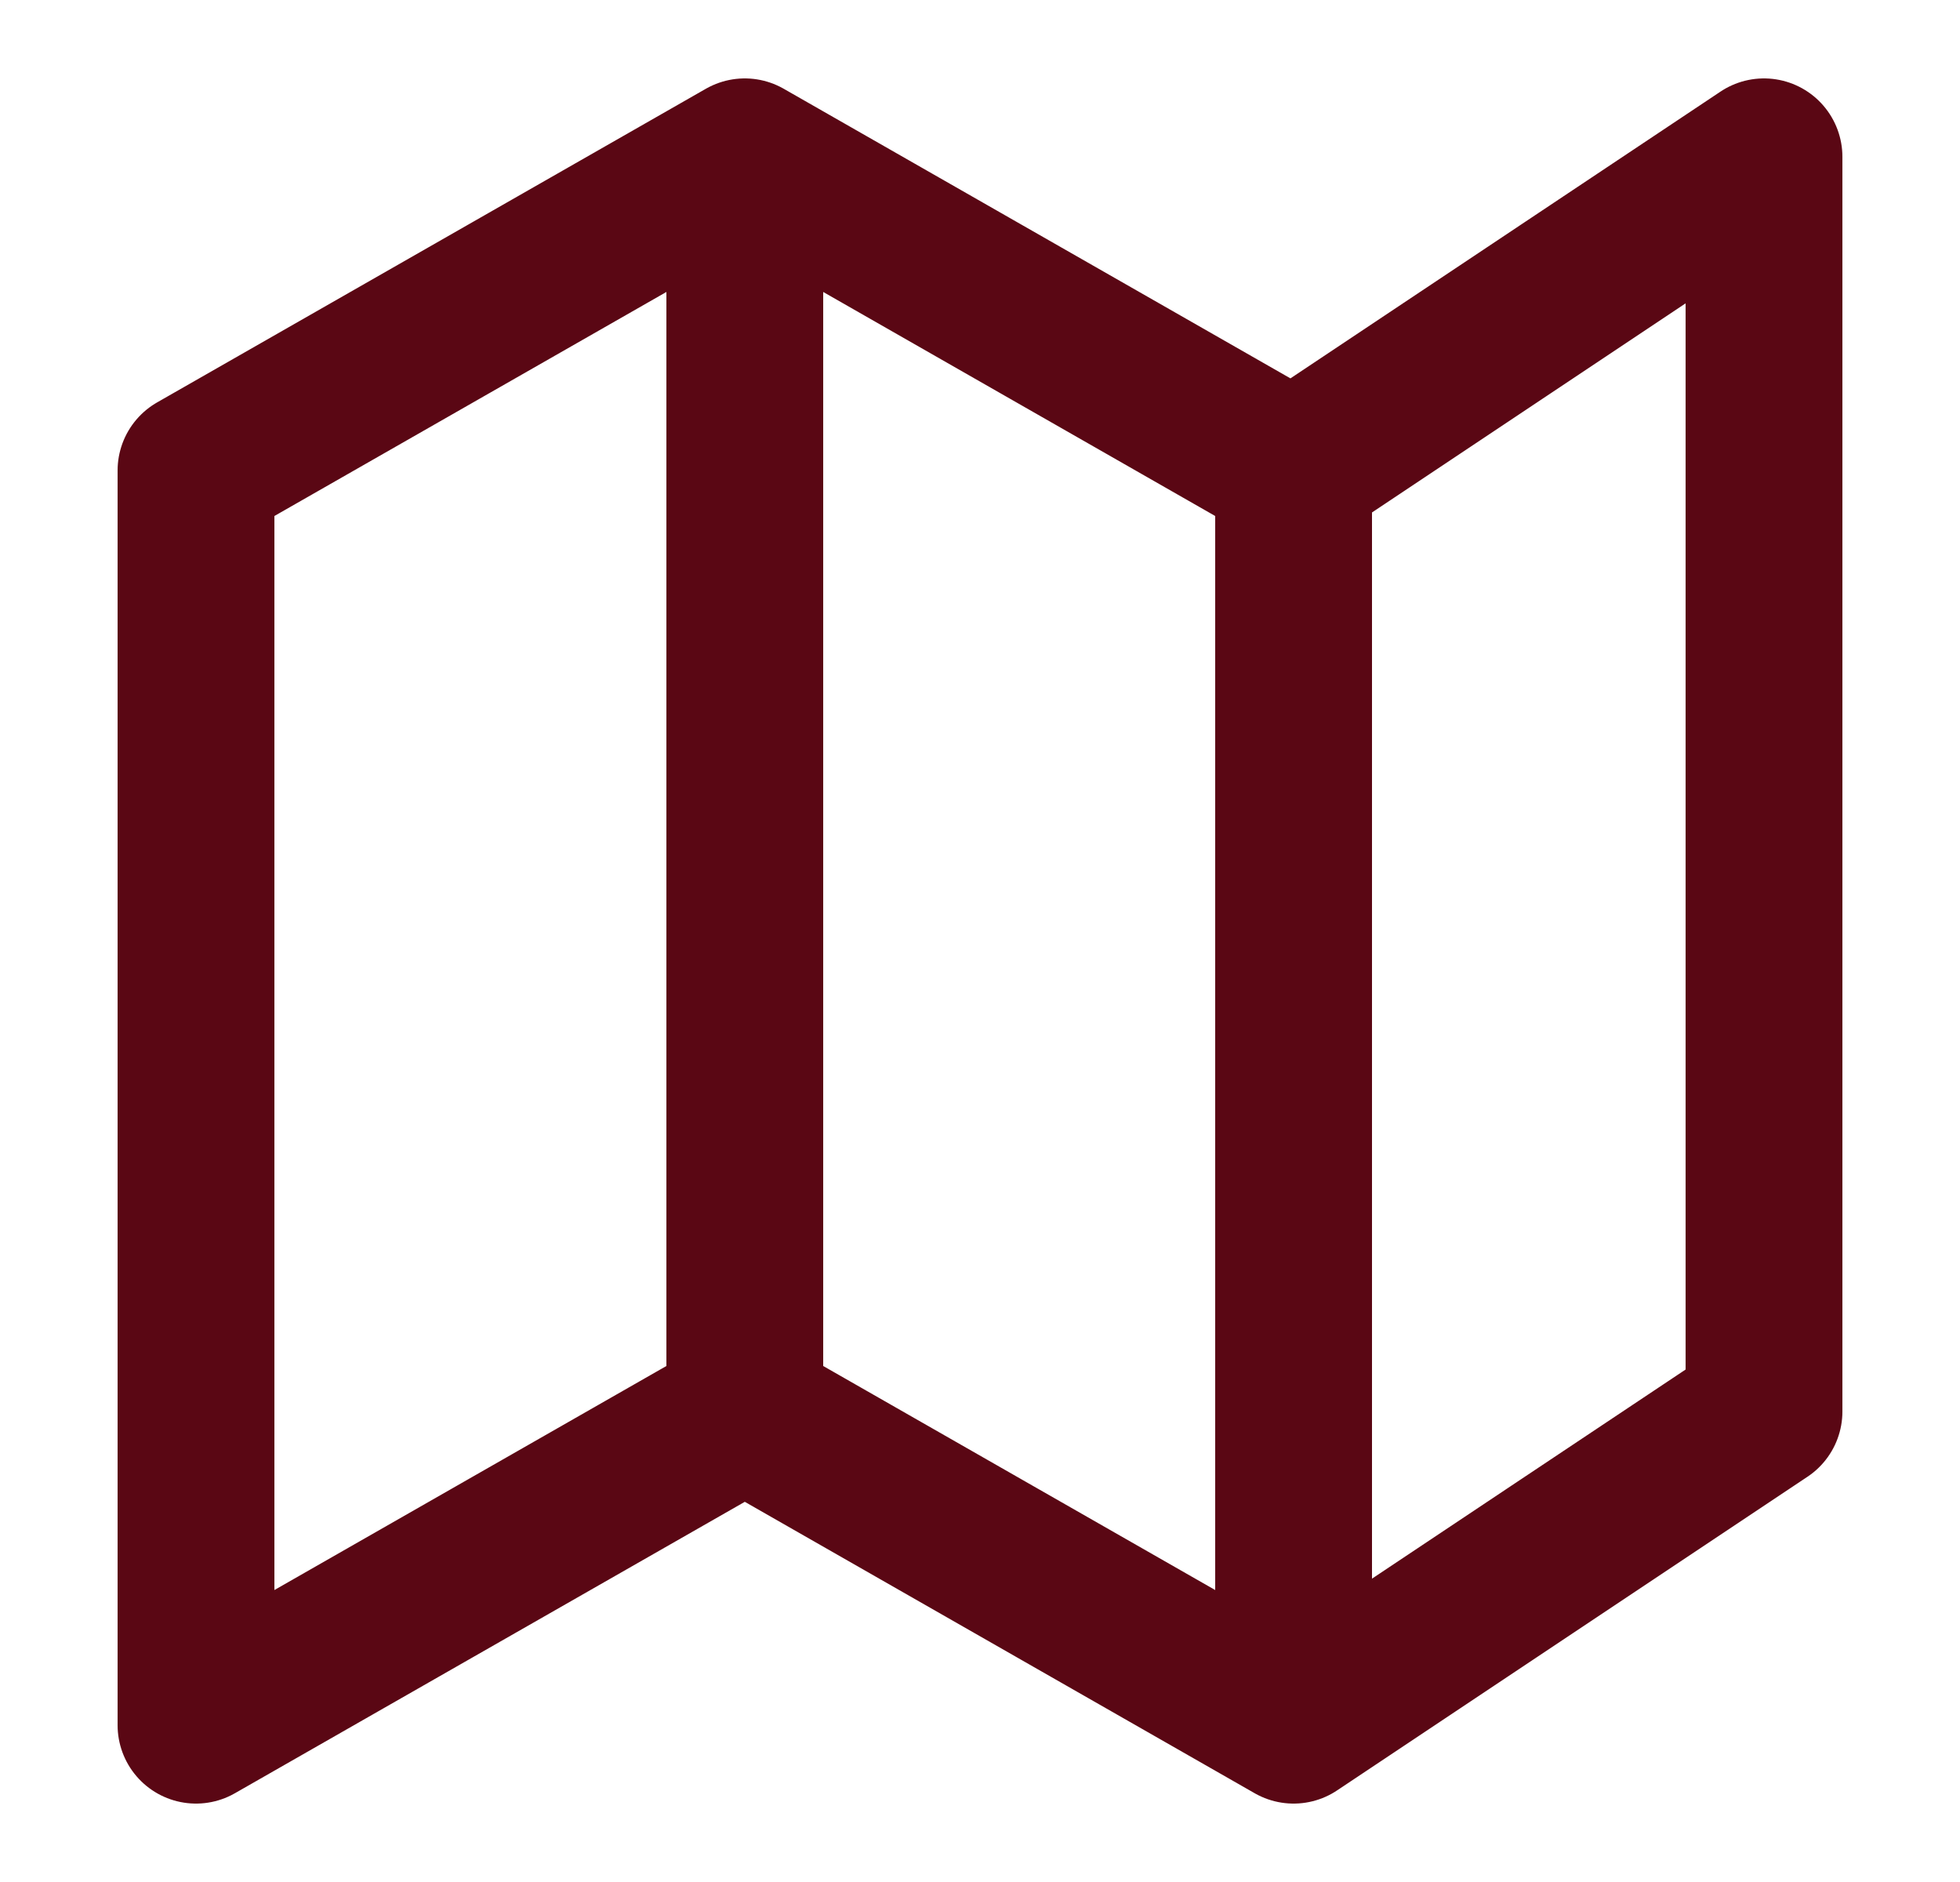 <svg width="25" height="24" viewBox="0 0 25 24" fill="none" xmlns="http://www.w3.org/2000/svg">
<path d="M9.5 18L2.5 22V6L9.5 2M9.5 18L16.5 22M9.5 18V2M9.5 2L16.5 6M16.5 22L22.5 18V2L16.5 6M16.5 22V6" stroke="#5A0714" stroke-width="2" stroke-linecap="round" stroke-linejoin="round"/>
</svg>
